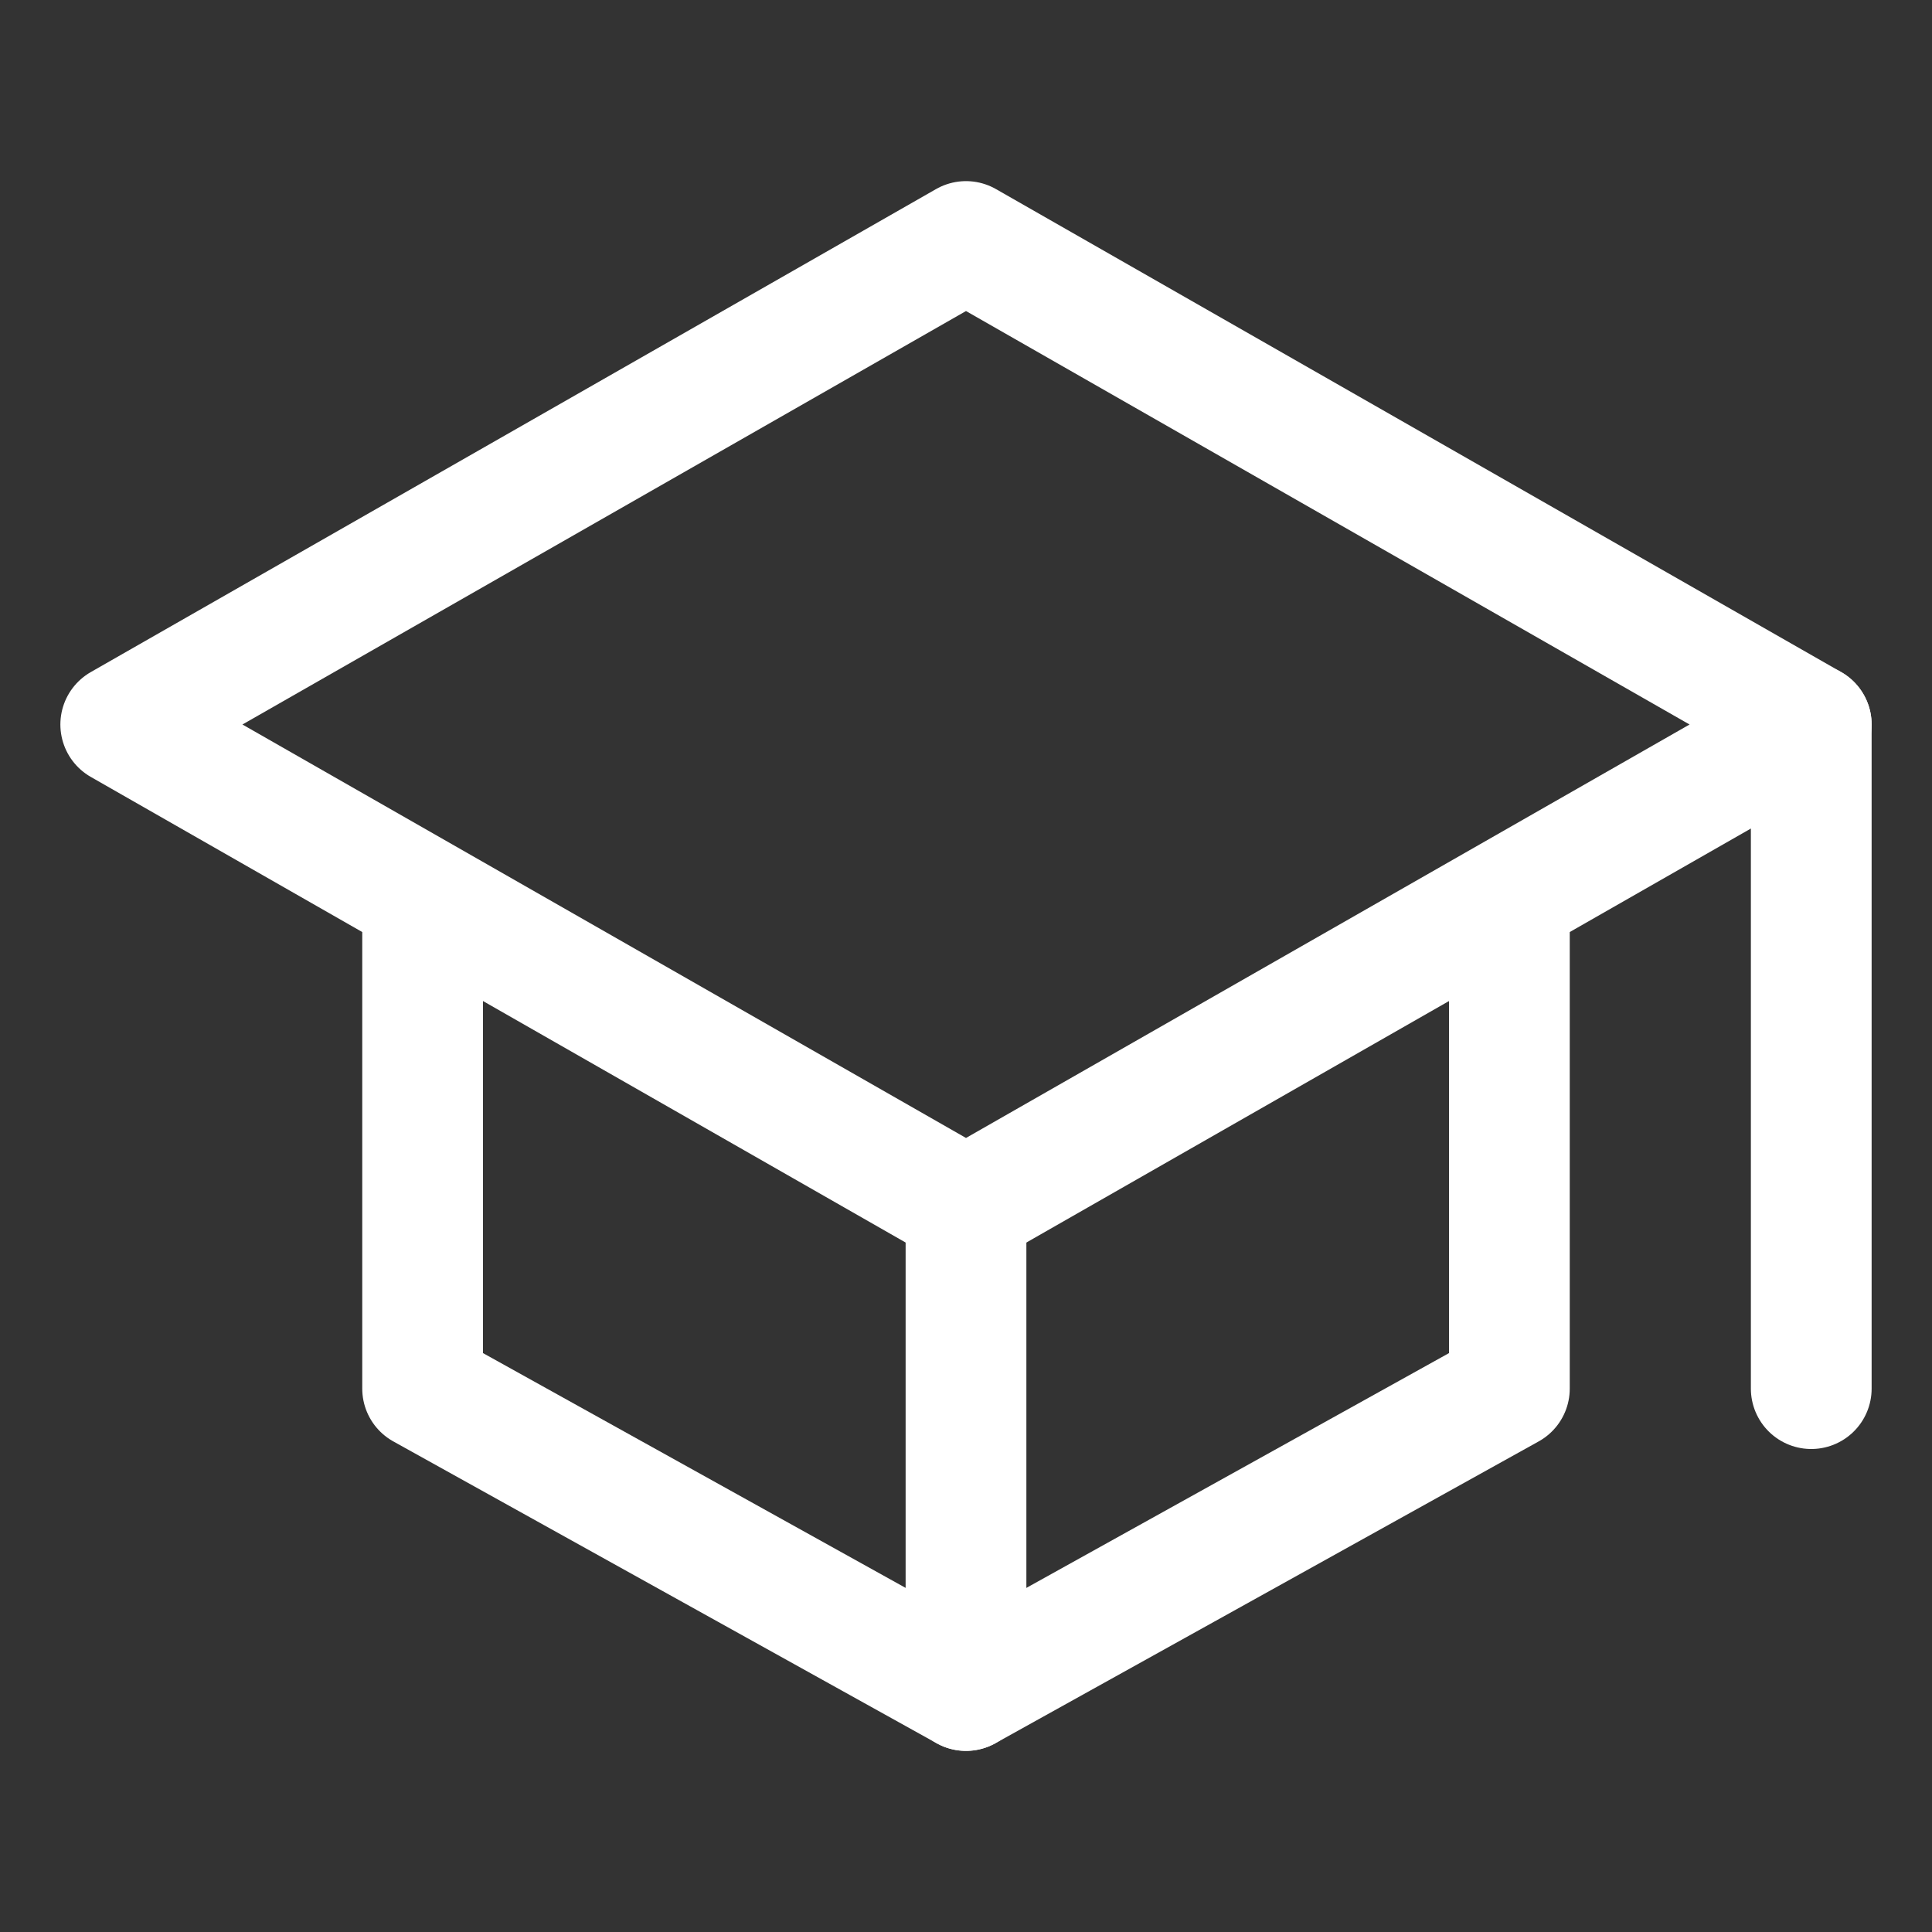 <svg xmlns="http://www.w3.org/2000/svg" width="512" height="512" viewBox="0 0 512 512"><rect x="0" y="0" width="512" height="512" fill="#333333" stroke="none"/><title>ionicons-v5-q</title><polygon points="32 192 256 64 480 192 256 320 32 192" style="fill:none;stroke:#fff;stroke-linecap:round;stroke-linejoin:round;stroke-width:32px"/><polyline points="112 240 112 368 256 448 400 368 400 240" style="fill:none;stroke:#fff;stroke-linecap:round;stroke-linejoin:round;stroke-width:32px"/><line x1="480" y1="368" x2="480" y2="192" style="fill:none;stroke:#fff;stroke-linecap:round;stroke-linejoin:round;stroke-width:32px"/><line x1="256" y1="320" x2="256" y2="448" style="fill:none;stroke:#fff;stroke-linecap:round;stroke-linejoin:round;stroke-width:32px"/></svg>